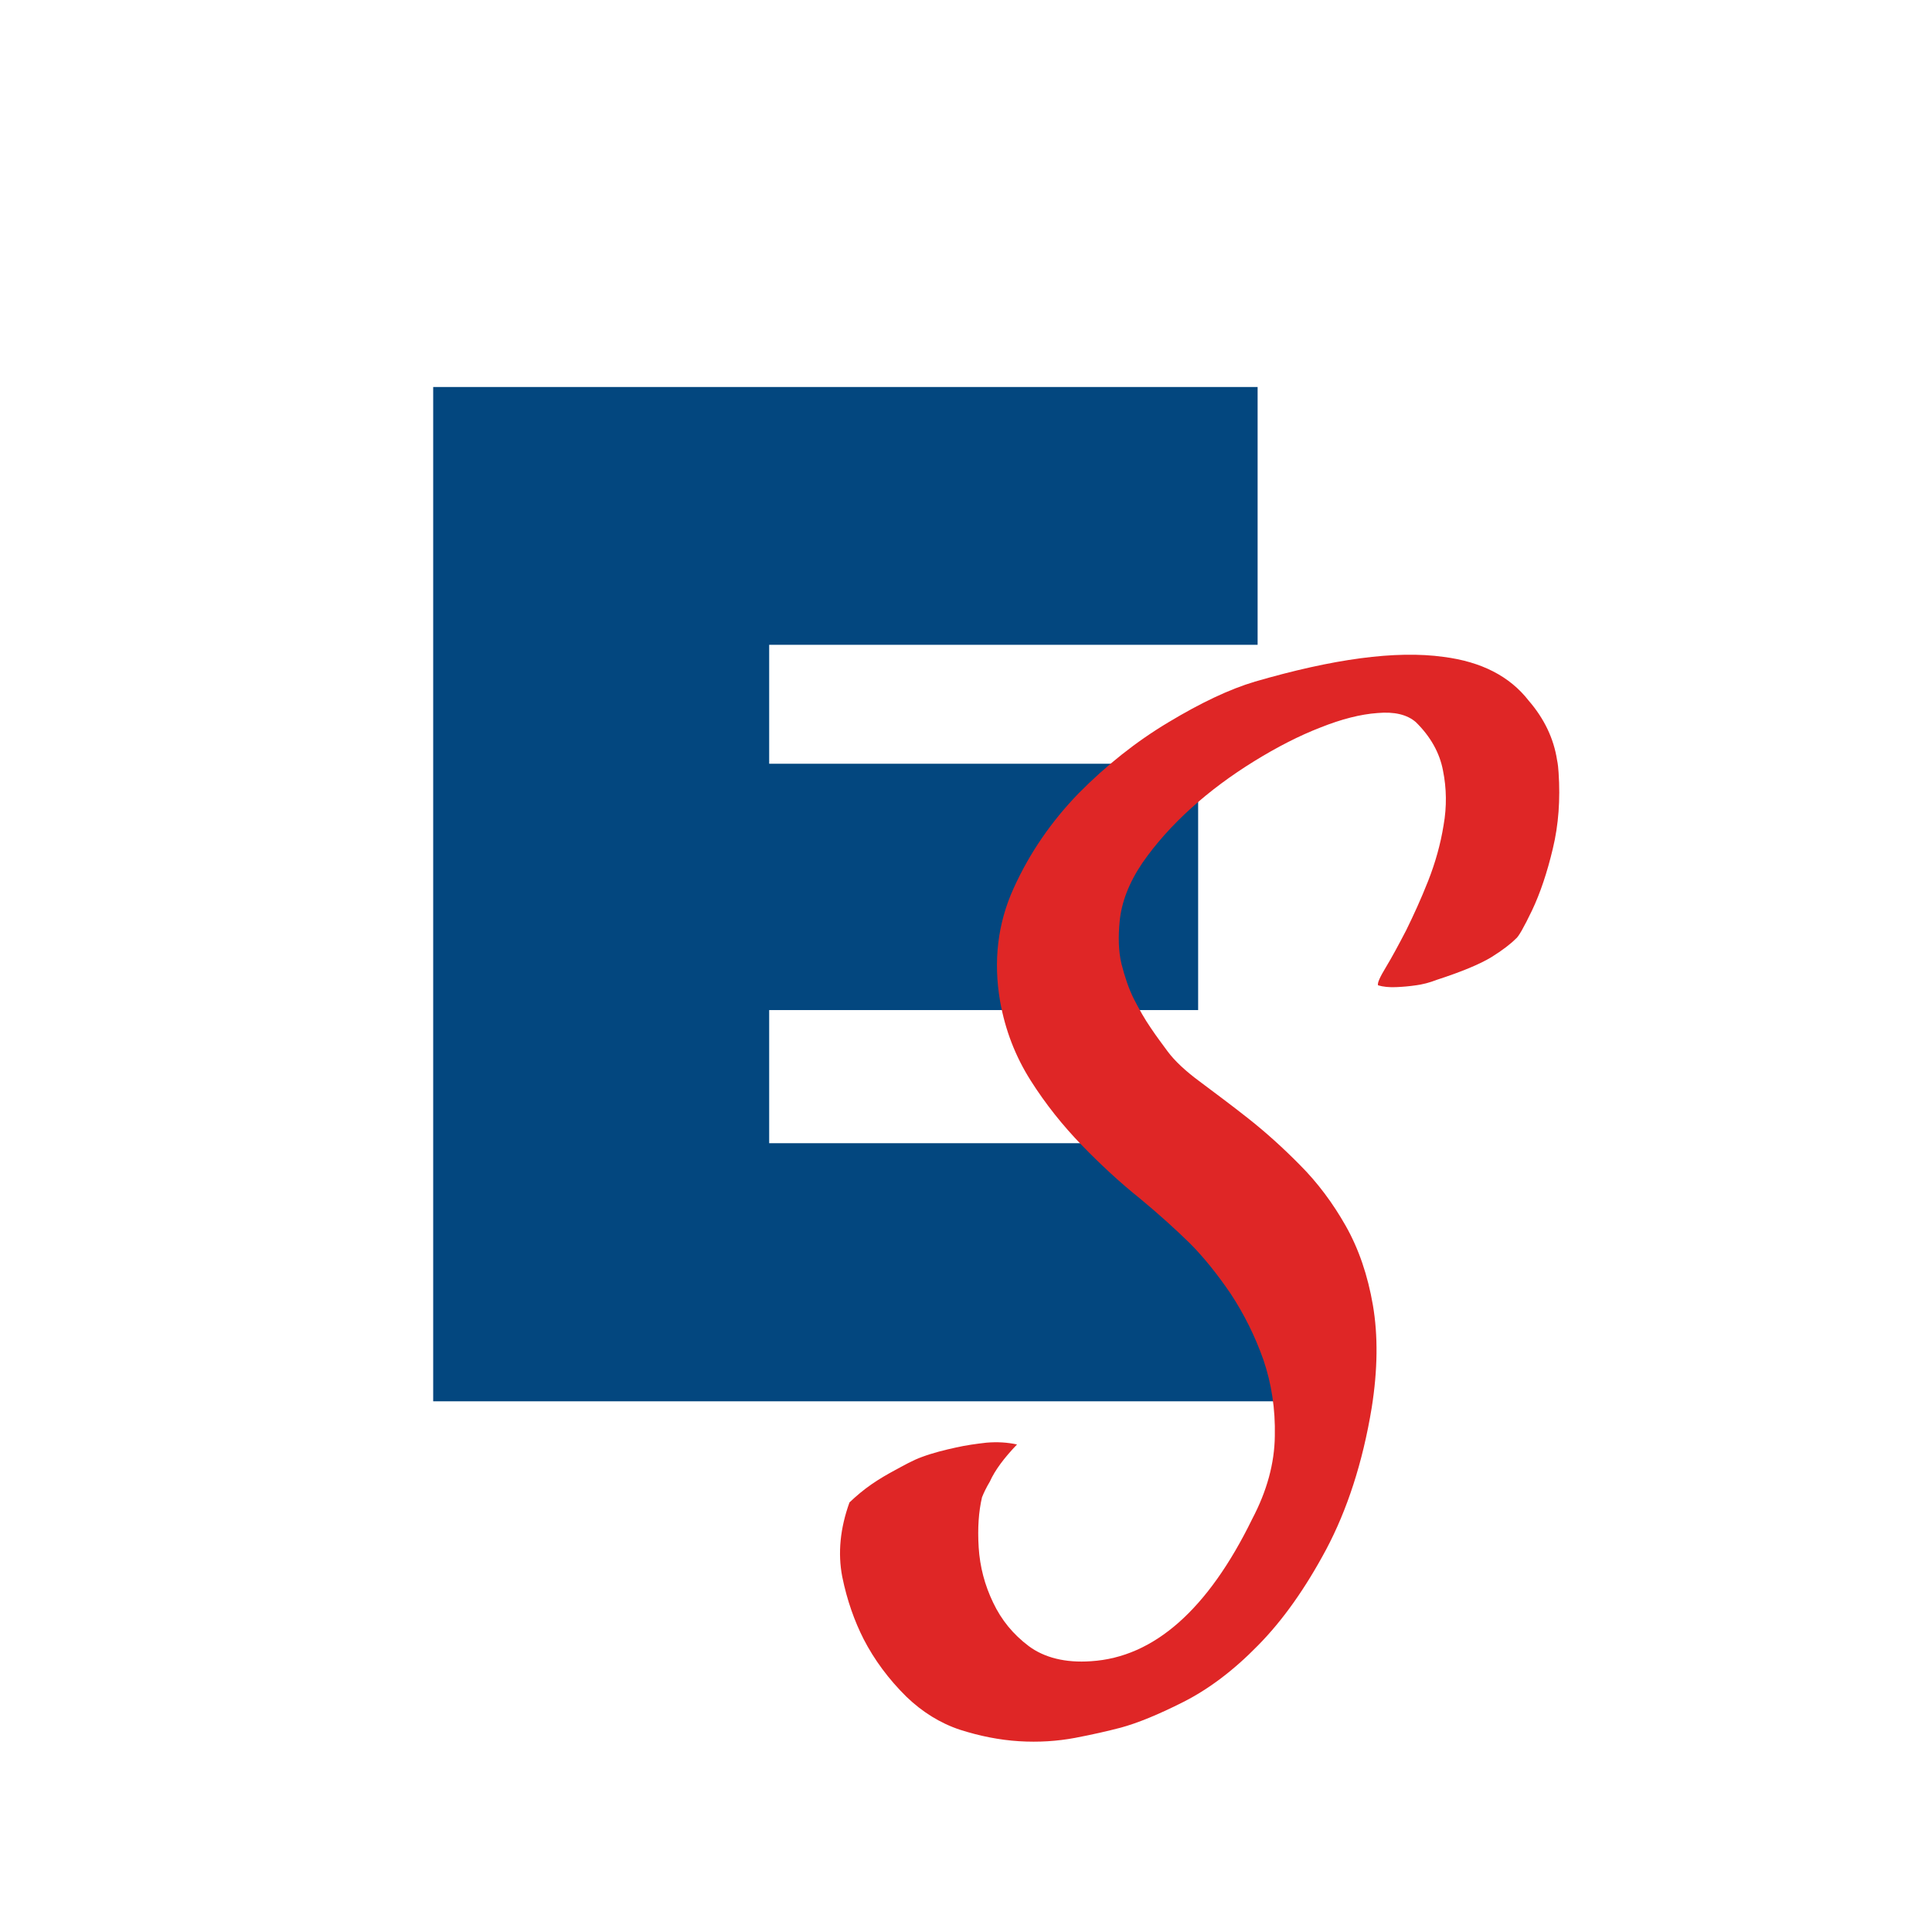 <?xml version="1.0" encoding="UTF-8"?>
<svg id="katman_2" data-name="katman 2" xmlns="http://www.w3.org/2000/svg" viewBox="0 0 64 64">
  <defs>
    <style>
      .cls-1 {
        fill: #df2626;
      }

      .cls-1, .cls-2, .cls-3 {
        stroke-width: 0px;
      }

      .cls-2 {
        fill: #03477f;
      }

      .cls-3 {
        fill: #fff;
      }
    </style>
  </defs>
  <g id="katman_1" data-name="katman 1">
    <g>
      <rect class="cls-3" width="64" height="64"/>
      <g>
        <path class="cls-2" d="M25.48,37.87v-4.41h14.21v-8.16h-14.21v-3.94h16.18v-8.54H14.35v33.6h27.93v-8.55h-16.8Z"/>
        <path class="cls-1" d="M51.63,25.59c.06.89,0,1.73-.19,2.52-.19.8-.42,1.48-.69,2.05-.27.56-.45.88-.54.94-.17.17-.44.38-.81.61-.38.23-.98.48-1.81.75-.23.09-.46.15-.69.18-.2.03-.42.05-.65.06-.23.01-.43-.01-.6-.06-.03-.07.06-.27.26-.6s.42-.74.67-1.22c.24-.49.49-1.03.73-1.64.24-.61.41-1.22.51-1.84.11-.62.1-1.23-.02-1.82-.11-.58-.41-1.12-.9-1.6-.29-.25-.71-.35-1.27-.3-.56.04-1.19.2-1.89.48-.7.27-1.44.65-2.2,1.12-.76.47-1.45.98-2.08,1.55s-1.17,1.17-1.62,1.82c-.44.65-.69,1.3-.75,1.93-.05.51-.04.99.06,1.41.11.43.24.82.41,1.16.18.35.36.67.56.96.2.3.4.56.56.78.23.31.59.65,1.08,1.01.48.36,1.02.76,1.59,1.21.57.45,1.15.97,1.72,1.55.57.57,1.08,1.25,1.51,2.01s.73,1.64.9,2.63c.17,1,.16,2.13-.04,3.39-.3,1.83-.82,3.4-1.51,4.7-.69,1.29-1.44,2.35-2.26,3.18-.81.83-1.64,1.45-2.47,1.87-.83.42-1.52.7-2.07.85-.42.11-.94.23-1.52.34-.59.11-1.21.15-1.85.11-.65-.04-1.3-.17-1.96-.38-.66-.22-1.25-.59-1.77-1.09-.59-.58-1.07-1.23-1.42-1.91-.3-.59-.55-1.28-.71-2.07-.15-.78-.07-1.6.24-2.46.23-.22.47-.42.73-.6.26-.18.52-.33.78-.47.28-.15.59-.33.9-.44.35-.13.75-.23,1.12-.31.31-.07.65-.12,1.01-.16.36-.03.69-.01,1.01.06-.43.45-.73.85-.9,1.23-.12.2-.2.37-.26.52-.11.47-.15,1.02-.11,1.66.04.64.2,1.25.48,1.83.27.57.66,1.05,1.18,1.44.51.38,1.21.56,2.06.5,2.09-.13,3.88-1.72,5.34-4.71.49-.93.74-1.85.75-2.75.02-.9-.11-1.74-.38-2.53-.28-.79-.64-1.51-1.08-2.18-.45-.66-.9-1.22-1.36-1.68-.46-.45-1.01-.95-1.65-1.48-.65-.52-1.29-1.11-1.92-1.76-.63-.65-1.2-1.36-1.7-2.15-.5-.79-.84-1.66-1.01-2.62-.23-1.33-.08-2.59.45-3.75.53-1.17,1.25-2.21,2.15-3.14.91-.92,1.9-1.71,2.97-2.35,1.08-.65,2.03-1.1,2.87-1.35,2.58-.75,4.66-1.04,6.25-.82,1.25.16,2.19.64,2.82,1.45.51.59.83,1.25.94,1.97.03.14.04.27.05.41Z"/>
      </g>
    </g>
  </g>
</svg>